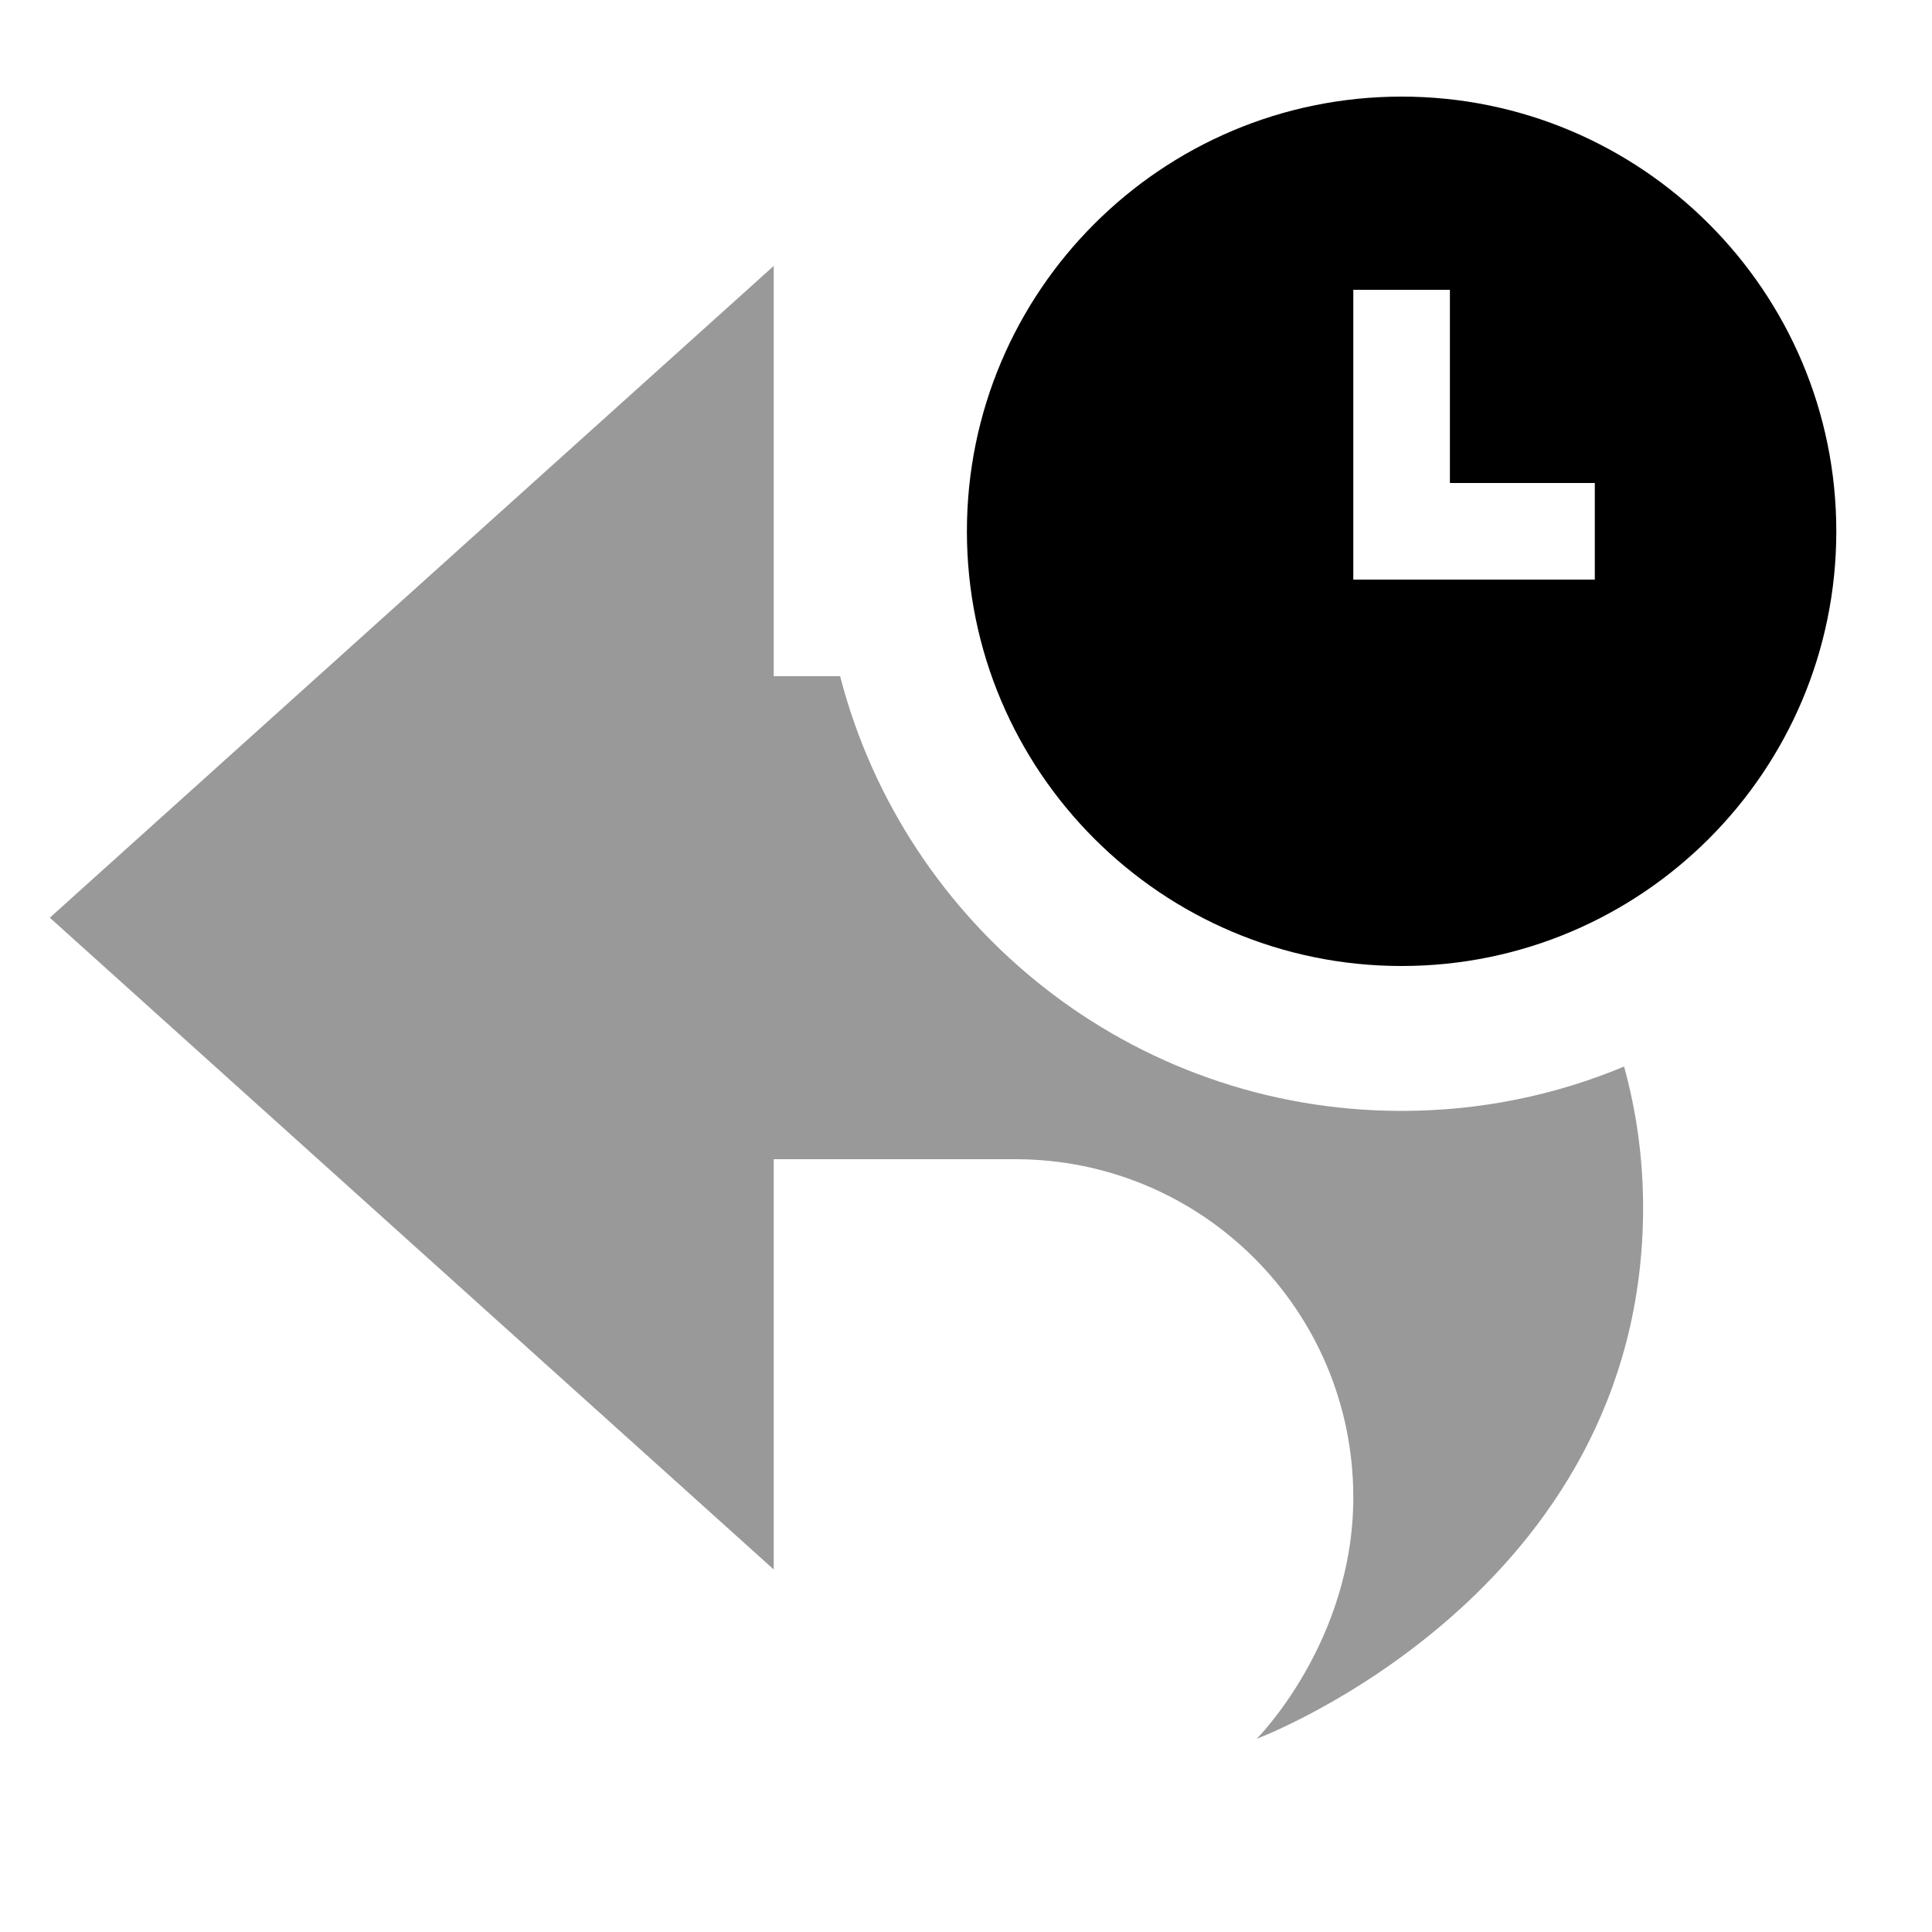 <svg xmlns="http://www.w3.org/2000/svg" viewBox="0 0 640 640"><!--! Font Awesome Pro 7.1.0 by @fontawesome - https://fontawesome.com License - https://fontawesome.com/license (Commercial License) Copyright 2025 Fonticons, Inc. --><path opacity=".4" fill="currentColor" d="M16.5 304L256.3 519.9L256.3 384L336.3 384C398.2 384 448.3 434.1 448.3 496C448.3 544 416.3 576 416.3 576C416.3 576 544.3 528 544.3 400C544.3 383.8 542.1 368.2 538 353.3C515.3 362.8 490.4 368 464.3 368C374.8 368 299.7 306.8 278.3 224L256.3 224L256.3 88.1L16.5 304z"/><path fill="currentColor" d="M464.3 320C543.8 320 608.3 255.5 608.3 176C608.3 96.5 543.8 32 464.3 32C384.8 32 320.3 96.5 320.3 176C320.3 255.5 384.8 320 464.3 320zM480.3 112L480.3 160L528.3 160L528.3 192L448.3 192L448.3 96L480.3 96L480.3 112z"/></svg>